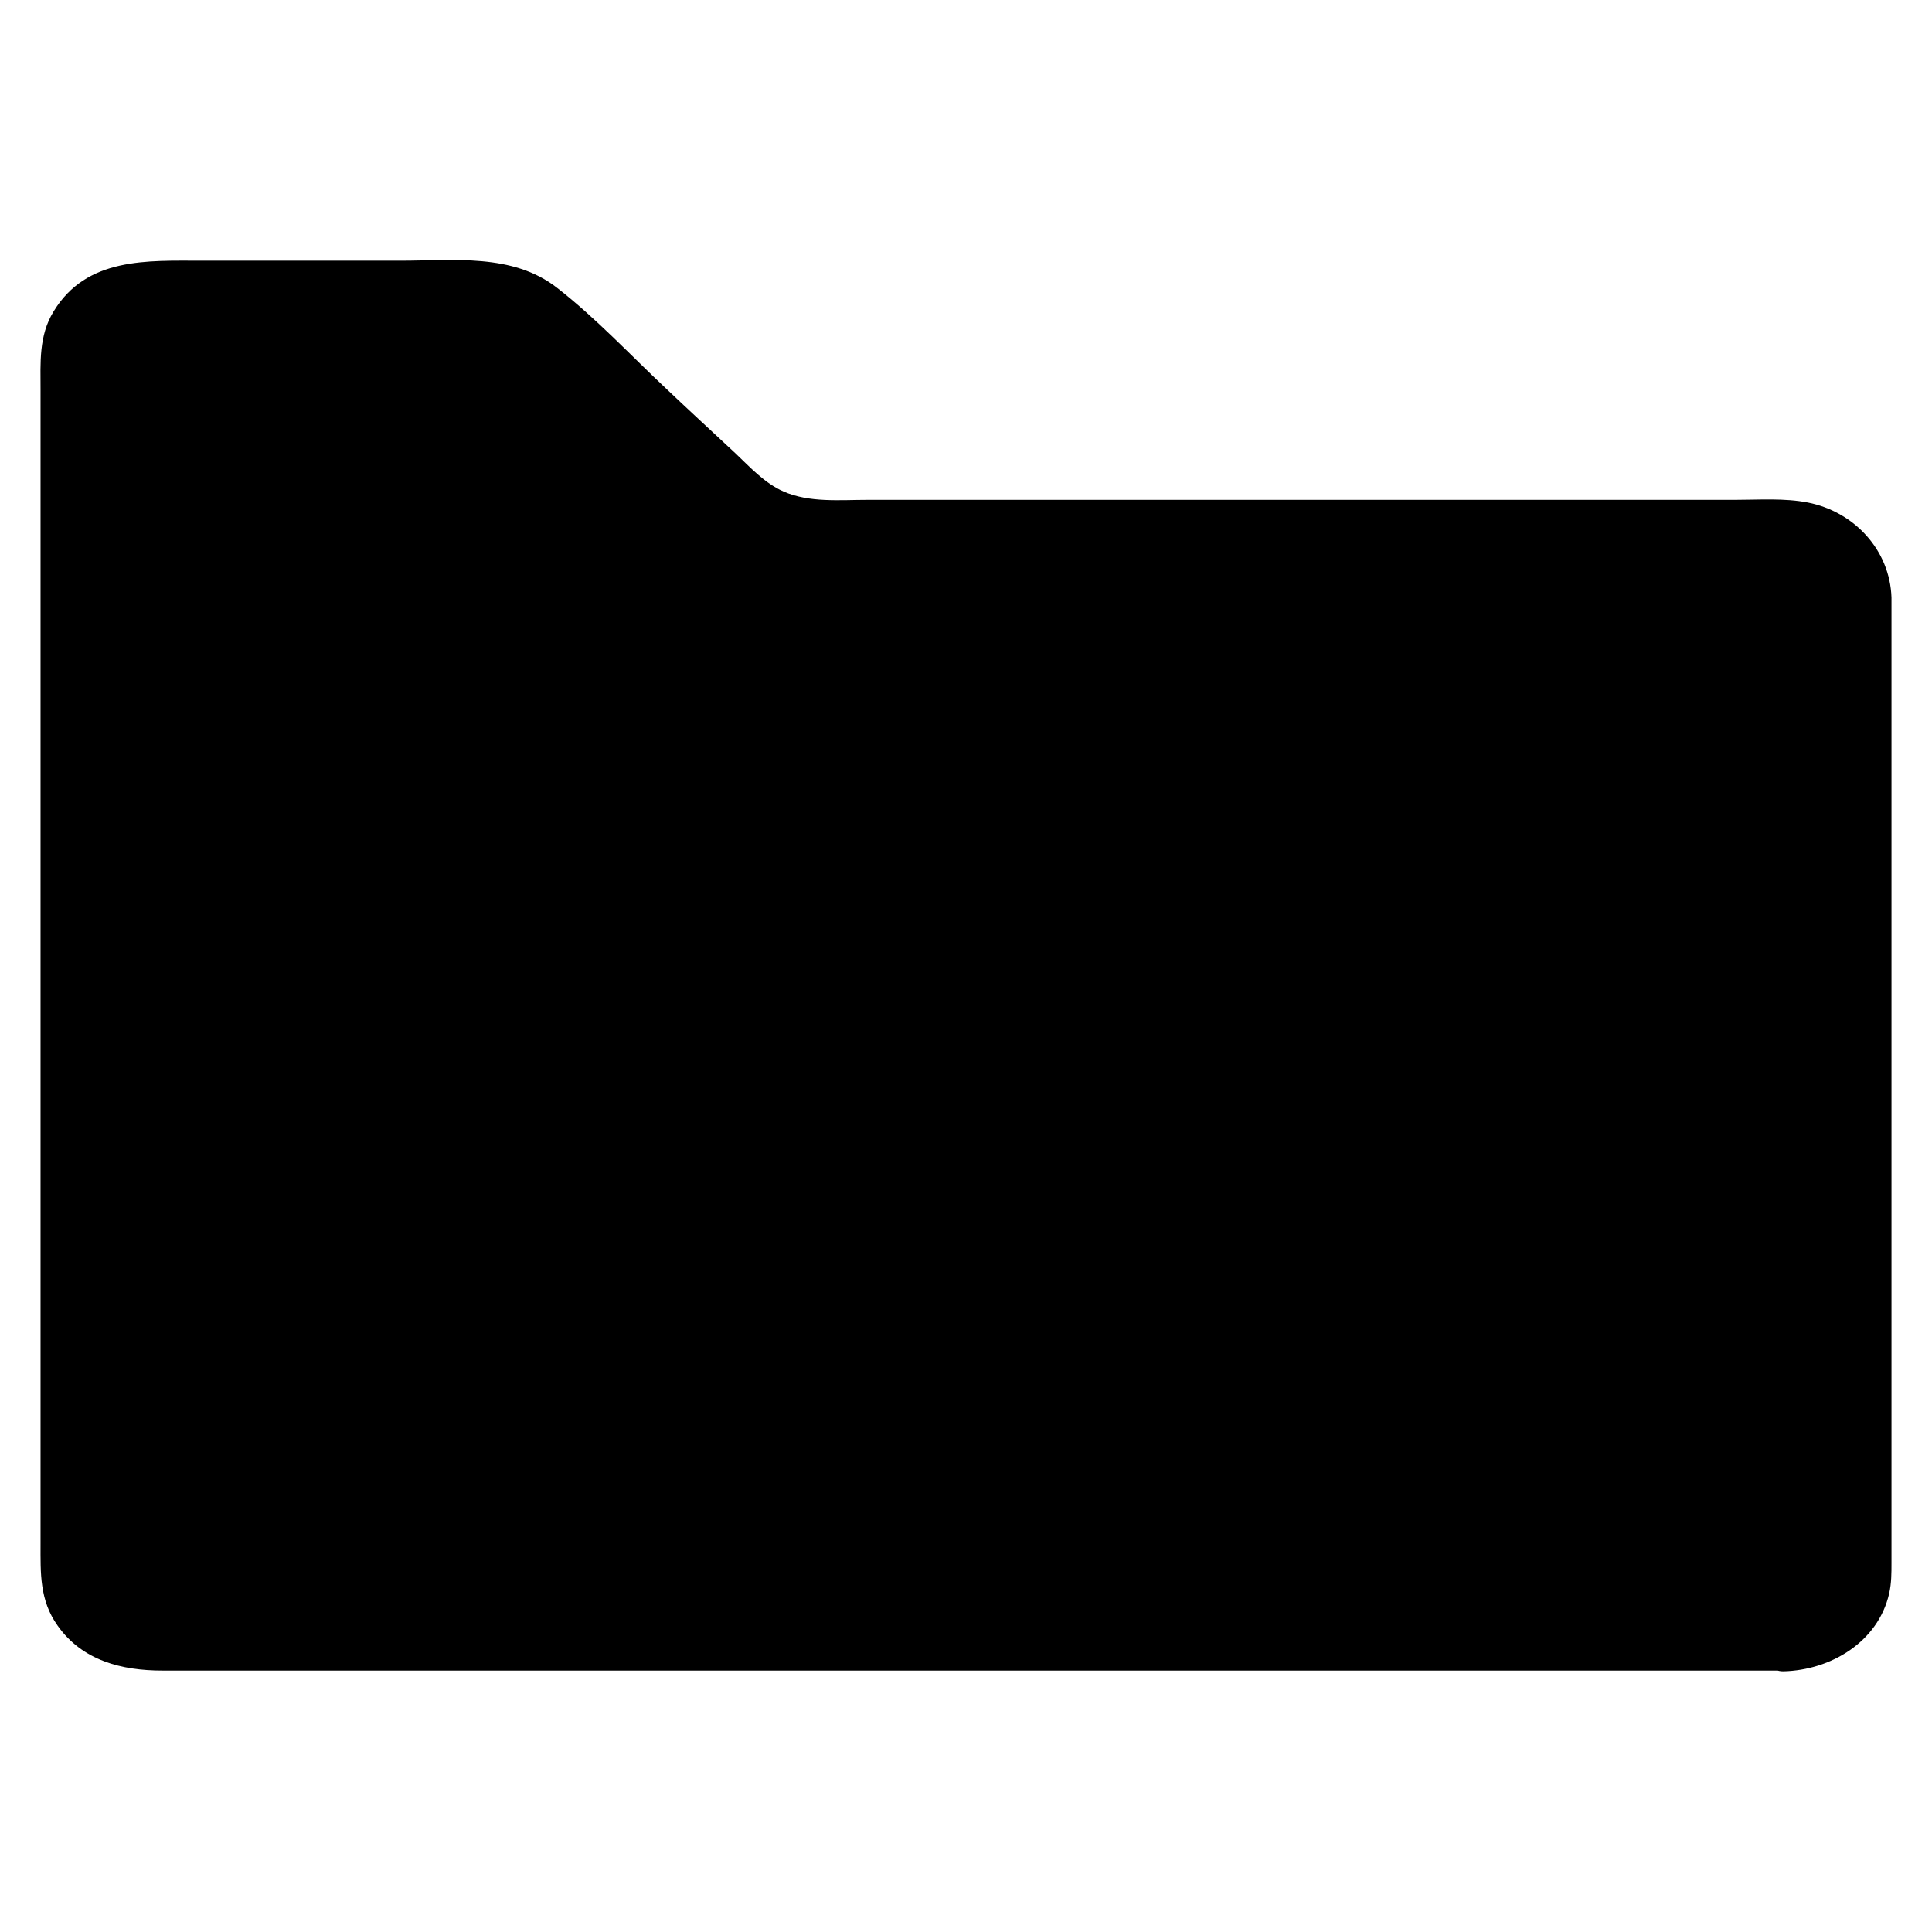 <?xml version="1.0" encoding="UTF-8"?>
<!-- The Best Svg Icon site in the world: iconSvg.co, Visit us! https://iconsvg.co -->
<svg fill="#000000" width="800px" height="800px" version="1.1" viewBox="144 144 512 512" xmlns="http://www.w3.org/2000/svg">
 <g>
  <path d="m616.64 581.97h-433.28c-13.098 0-23.68-9.371-23.68-20.859v-322.13c0-11.586 10.582-20.957 23.68-20.957h86.855c7.656 0 15.012 2.82 20.254 7.656l51.59 48.062c5.238 4.938 12.594 7.656 20.254 7.656l254.32 0.004c13.098 0 23.68 9.371 23.68 20.859v258.66c0 11.688-10.582 21.055-23.68 21.055z"/>
  <path d="m616.64 577.04h-32.848-81.918-105.9-104.99-79.398-21.965c-6.246 0-12.293 0.301-17.836-3.426-7.457-5.039-7.152-12.191-7.152-19.852v-27.207-93.105-107.01-75.672c0-3.93-0.203-7.961 0-11.891 0.707-17.633 20.555-16.02 33.051-16.02h51.188c12.395 0 28.215-2.418 38.188 6.246 9.672 8.465 18.941 17.633 28.312 26.398 5.844 5.441 11.688 10.984 17.633 16.426 4.031 3.727 7.961 7.859 13 10.379 8.262 4.231 16.828 3.93 25.695 3.93h32.949 102.48 90.887c6.144 0 12.293-0.102 18.34 0 8.465 0.203 17.633 4.836 18.941 14.008 0.203 1.715 0.102 3.527 0.102 5.34v69.426 106.61 73.859c0 1.715 0.102 3.426 0 5.141-0.312 10.273-9.379 16.117-18.75 16.422-6.348 0.203-6.348 9.977 0 9.875 12.496-0.301 25.09-7.758 28.012-20.656 0.605-2.719 0.605-5.34 0.605-8.062v-25.492-98.949-99.957-27.508-3.93c-0.402-12.594-9.875-22.773-22.168-25.191-6.246-1.211-12.898-0.707-19.246-0.707h-36.578-106.81-86.555c-7.254 0-15.418 0.805-22.27-2.215-5.039-2.215-8.867-6.449-12.797-10.176-6.047-5.644-12.09-11.184-18.035-16.828-9.574-8.969-18.844-18.941-29.223-27.004-11.789-9.168-27.406-7.152-41.414-7.152h-52.496c-14.609 0-30.73-1.008-39.5 13.504-3.93 6.449-3.426 13.504-3.426 20.656v28.816 96.832 108.12 72.145c0 7.656-0.301 14.914 4.535 21.664 6.551 9.27 17.027 11.891 27.711 11.891h53.102 95.422 110.54 99.957 62.172 8.566c6.246 0.199 6.246-9.672-0.102-9.672z"/>
 </g>
</svg>